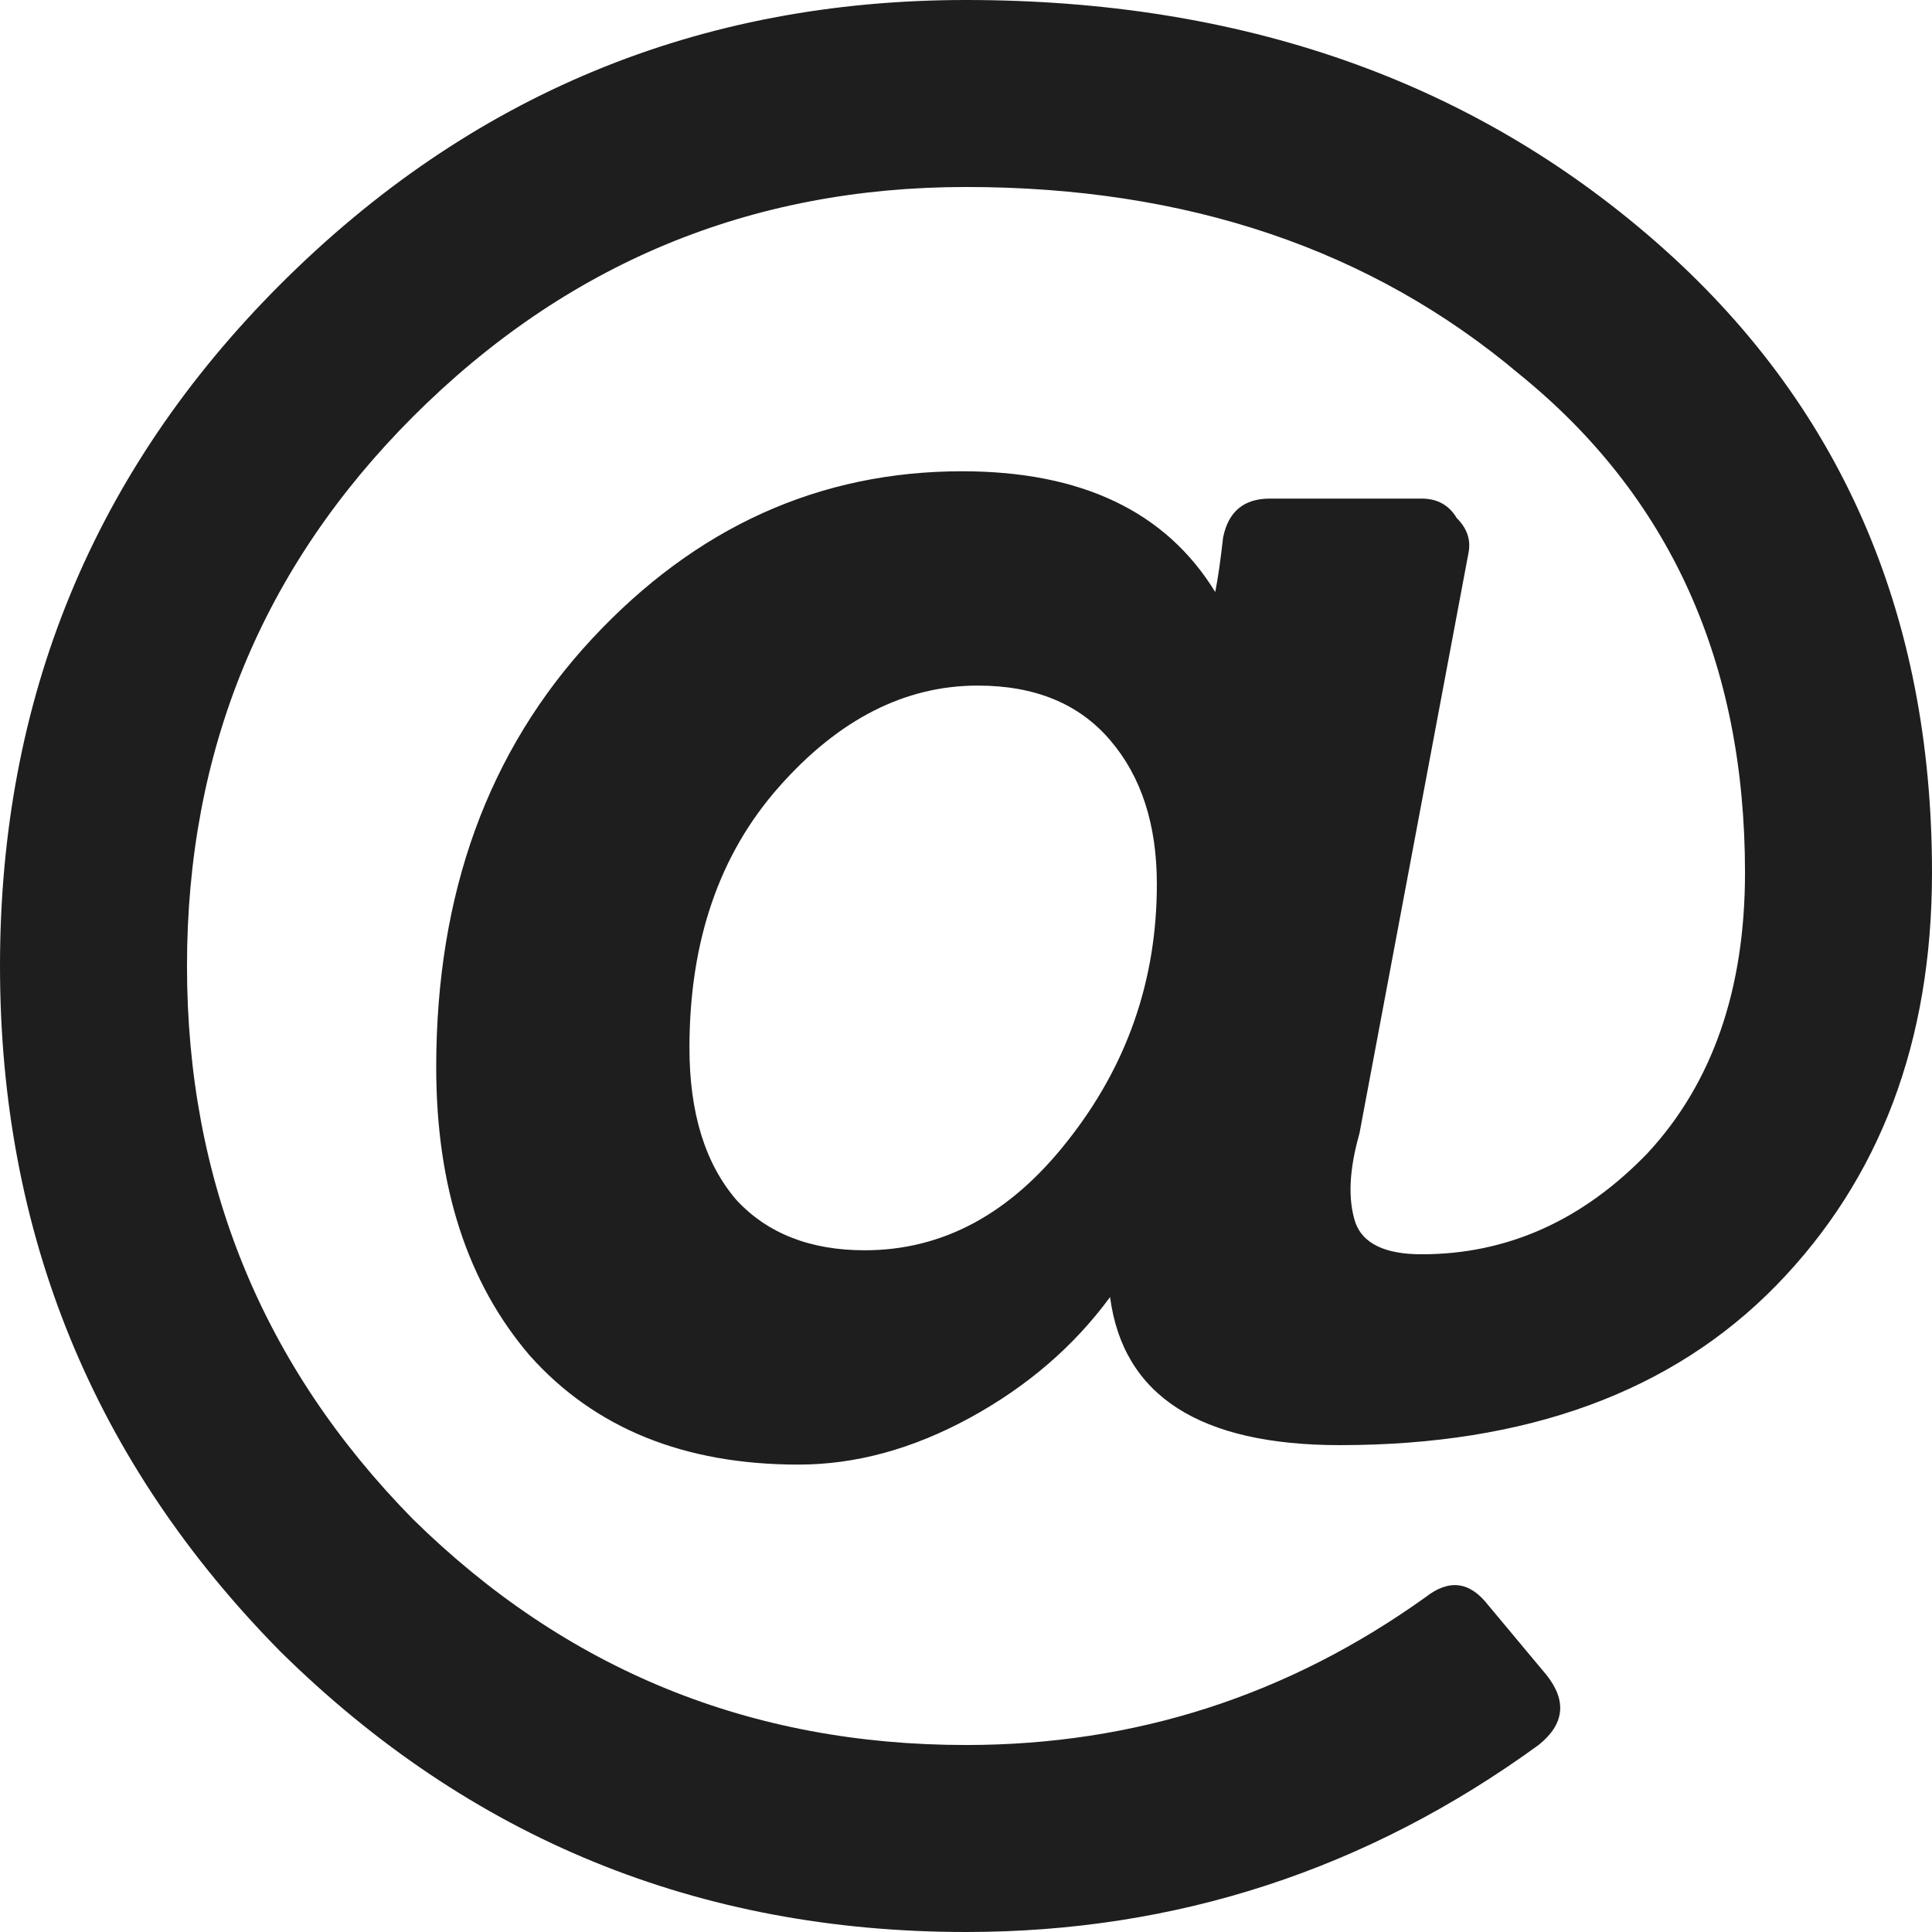 <svg width="14" height="14" viewBox="0 0 14 14" fill="none" xmlns="http://www.w3.org/2000/svg">
<path d="M14 6.323C14 7.546 13.624 8.543 12.871 9.315C12.118 10.086 11.065 10.472 9.71 10.472C8.694 10.472 8.138 10.114 8.044 9.399C7.781 9.757 7.442 10.048 7.028 10.274C6.614 10.5 6.2 10.613 5.786 10.613C4.958 10.613 4.309 10.35 3.839 9.823C3.387 9.296 3.161 8.599 3.161 7.734C3.161 6.473 3.538 5.438 4.29 4.629C5.043 3.82 5.937 3.415 6.972 3.415C7.837 3.415 8.449 3.707 8.806 4.29C8.825 4.196 8.844 4.065 8.863 3.895C8.901 3.707 9.013 3.613 9.202 3.613H10.302C10.415 3.613 10.5 3.66 10.556 3.754C10.632 3.829 10.66 3.914 10.641 4.008L9.851 8.214C9.776 8.477 9.766 8.694 9.823 8.863C9.879 9.013 10.039 9.089 10.302 9.089C10.923 9.089 11.469 8.844 11.94 8.355C12.41 7.847 12.645 7.169 12.645 6.323C12.645 4.798 12.1 3.594 11.008 2.71C9.935 1.806 8.599 1.355 7 1.355C5.438 1.355 4.102 1.91 2.992 3.02C1.901 4.112 1.355 5.438 1.355 7C1.355 8.562 1.901 9.898 2.992 11.008C4.102 12.1 5.438 12.645 7 12.645C8.223 12.645 9.333 12.288 10.331 11.573C10.5 11.441 10.65 11.46 10.782 11.629L11.206 12.137C11.356 12.325 11.337 12.495 11.149 12.645C9.907 13.548 8.524 14 7 14C5.062 14 3.406 13.323 2.032 11.968C0.677 10.594 0 8.938 0 7C0 5.062 0.677 3.415 2.032 2.06C3.406 0.687 5.062 0 7 0C8.995 0 10.66 0.583 11.996 1.75C13.332 2.917 14 4.441 14 6.323ZM6.266 9.06C6.831 9.06 7.32 8.797 7.734 8.27C8.167 7.724 8.383 7.103 8.383 6.407C8.383 5.974 8.27 5.626 8.044 5.363C7.819 5.099 7.499 4.968 7.085 4.968C6.558 4.968 6.078 5.212 5.645 5.702C5.212 6.191 4.996 6.821 4.996 7.593C4.996 8.063 5.109 8.43 5.335 8.694C5.56 8.938 5.871 9.06 6.266 9.06Z" fill="#1E1E1E"/>
</svg>
